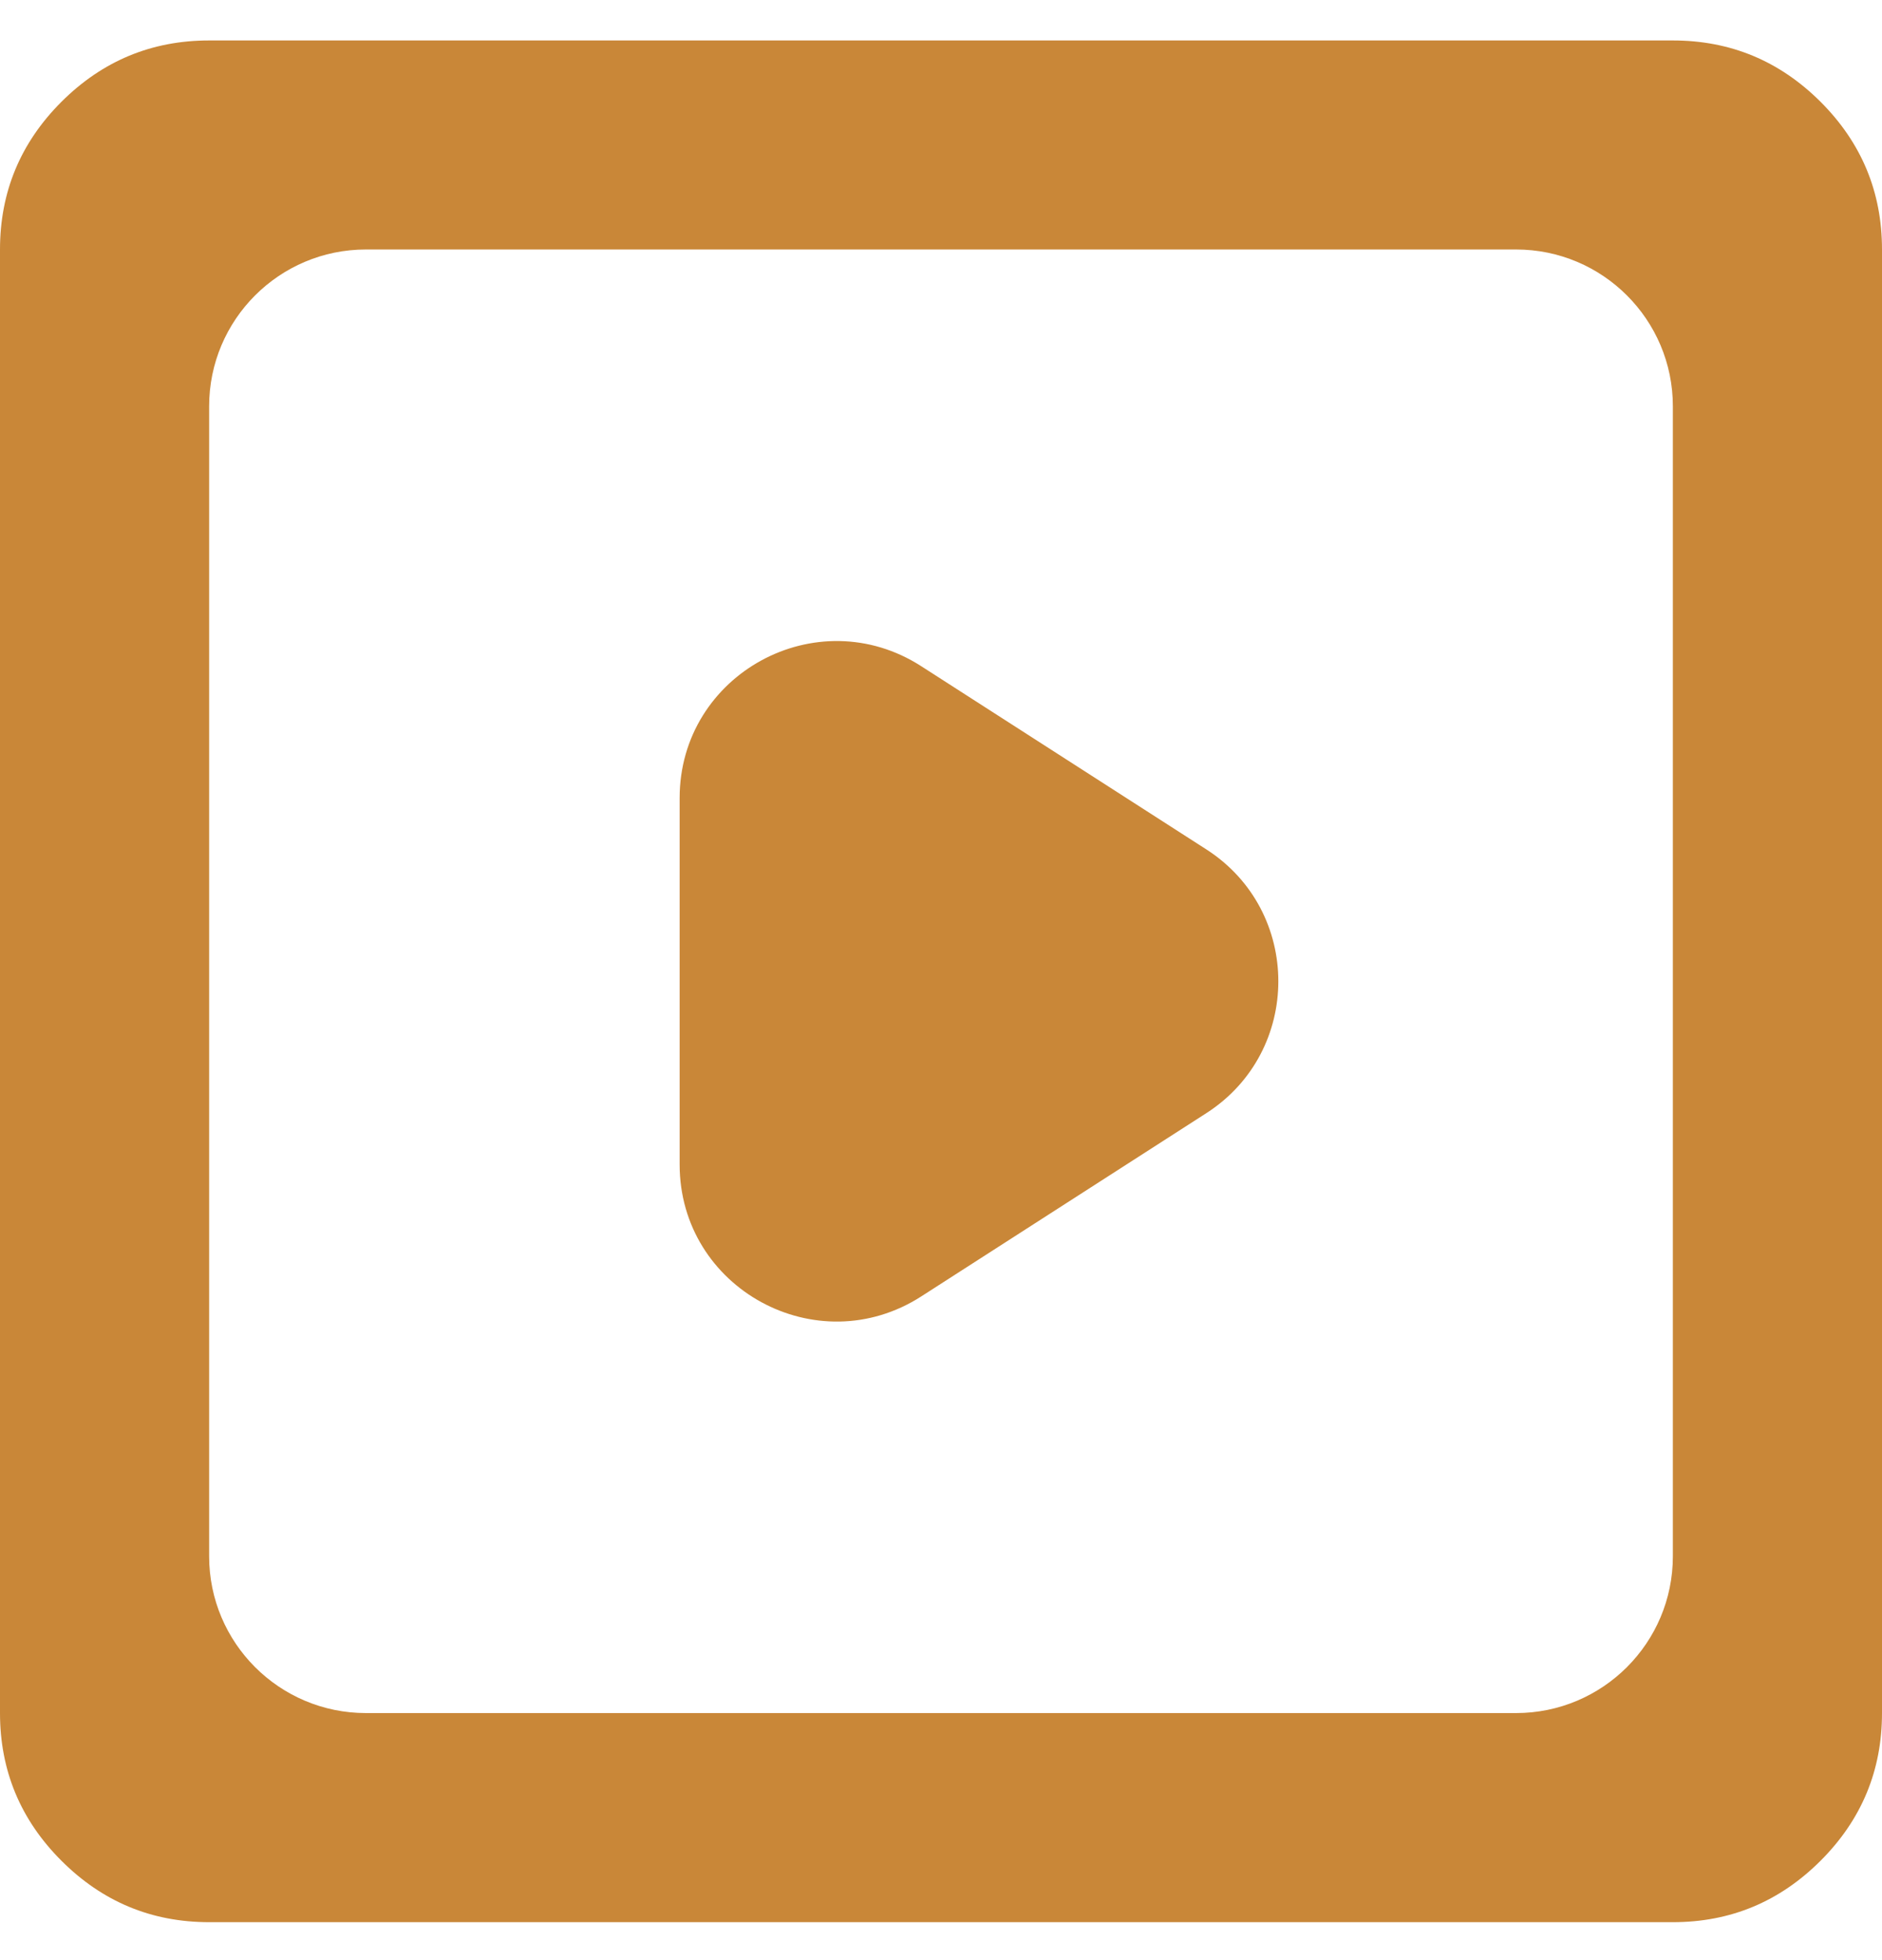 <svg width="24" height="25" viewBox="0 0 24 25" fill="none" xmlns="http://www.w3.org/2000/svg">
<path d="M8.667 14.852C8.667 16.435 10.417 17.39 11.748 16.535L15.383 14.198C16.608 13.411 16.608 11.62 15.383 10.833L11.748 8.497C10.417 7.641 8.667 8.597 8.667 10.179V14.852ZM2.667 24.516C1.933 24.516 1.306 24.255 0.783 23.732C0.261 23.21 0 22.582 0 21.849V3.182C0 2.449 0.261 1.821 0.783 1.299C1.306 0.777 1.933 0.516 2.667 0.516H21.333C22.067 0.516 22.694 0.777 23.217 1.299C23.739 1.821 24 2.449 24 3.182V21.849C24 22.582 23.739 23.21 23.217 23.732C22.694 24.255 22.067 24.516 21.333 24.516H2.667ZM2.667 19.849C2.667 20.953 3.562 21.849 4.667 21.849H19.333C20.438 21.849 21.333 20.953 21.333 19.849V5.182C21.333 4.078 20.438 3.182 19.333 3.182H4.667C3.562 3.182 2.667 4.078 2.667 5.182V19.849Z" fill="#C98738"/>
</svg>
